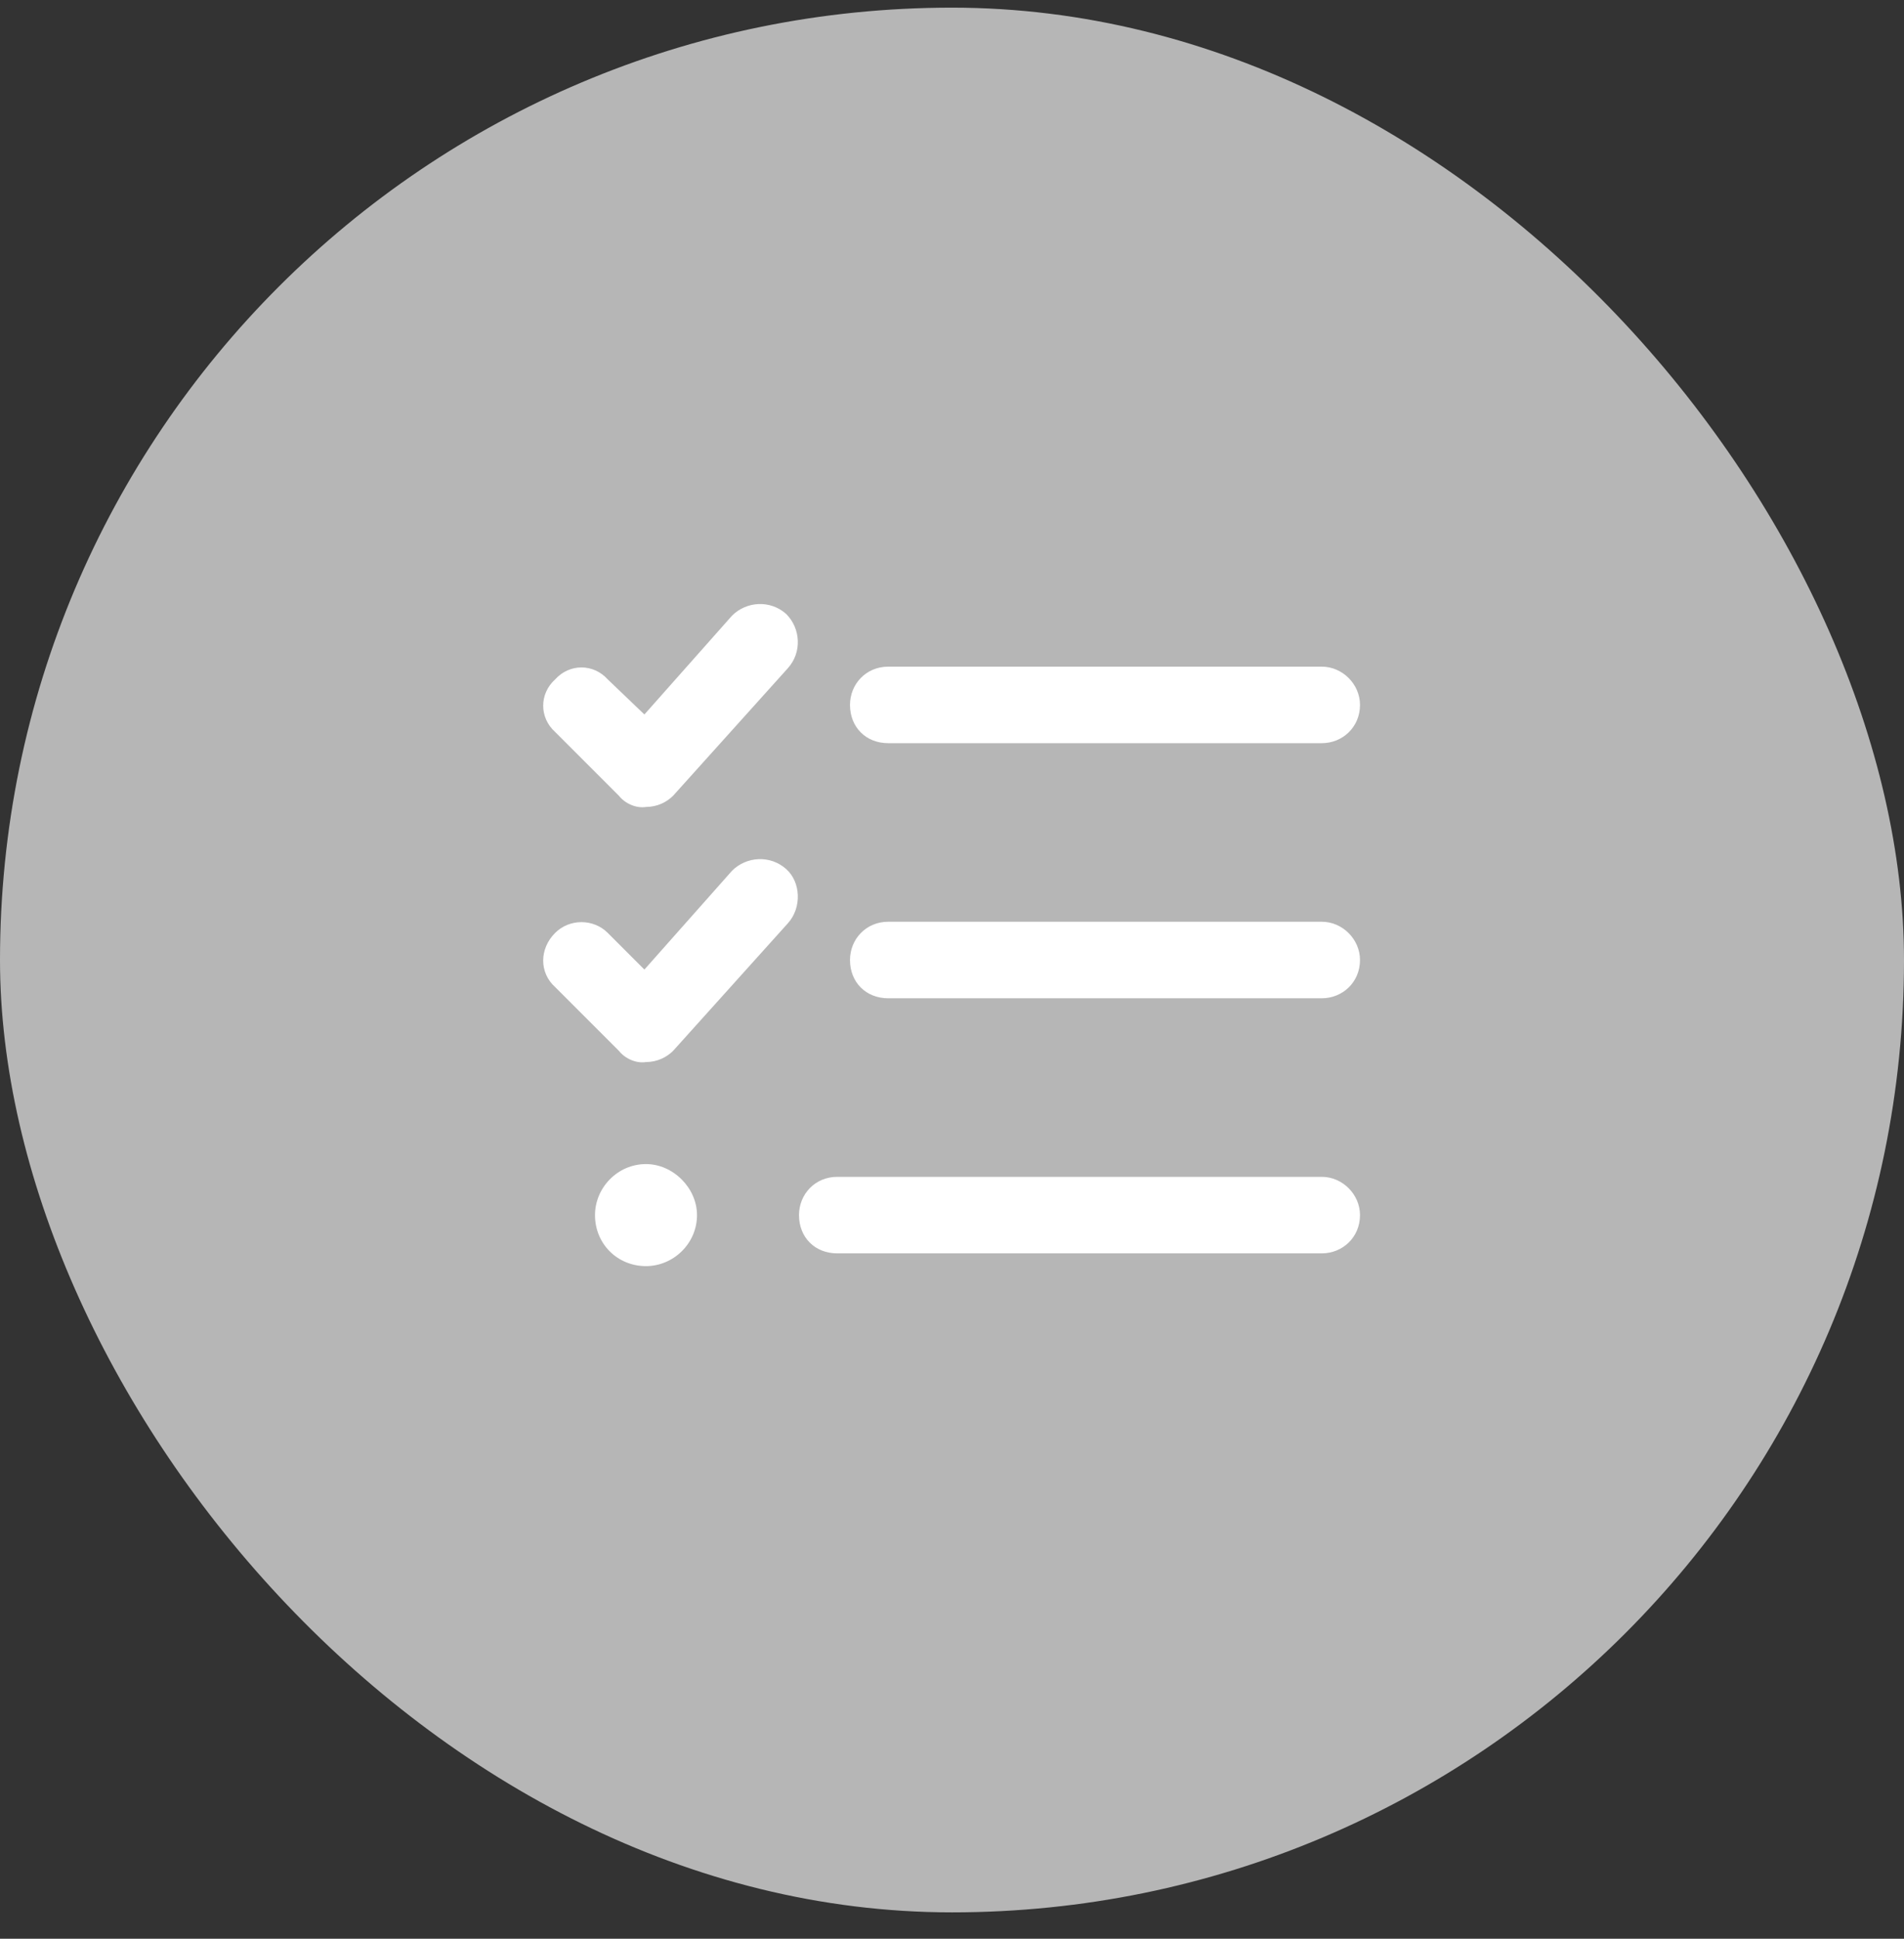 <svg width="56" height="57" viewBox="0 0 56 57" fill="none" xmlns="http://www.w3.org/2000/svg">
<rect x="0" y="0" width="56" height="57" fill="#333333" stroke="none"/>
<rect y="0.225" width="56" height="56" rx="28" fill="#B6B6B6"/>
<path d="M19.797 23.396C19.609 23.584 19.328 23.725 19 23.725C18.719 23.771 18.391 23.631 18.203 23.396L16.328 21.521C15.859 21.1 15.859 20.396 16.328 19.975C16.75 19.506 17.453 19.506 17.875 19.975L18.953 21.006L21.531 18.1C21.953 17.678 22.656 17.631 23.125 18.053C23.547 18.475 23.594 19.178 23.172 19.646L19.797 23.396ZM19.797 30.896C19.609 31.084 19.328 31.225 19 31.225C18.719 31.271 18.391 31.131 18.203 30.896L16.328 29.021C15.859 28.6 15.859 27.896 16.328 27.428C16.75 27.006 17.453 27.006 17.875 27.428L18.953 28.506L21.531 25.6C21.953 25.178 22.656 25.131 23.125 25.553C23.547 25.928 23.594 26.678 23.172 27.146L19.797 30.896ZM26.125 21.85C25.469 21.85 25 21.381 25 20.725C25 20.115 25.469 19.6 26.125 19.6H38.875C39.484 19.6 40 20.115 40 20.725C40 21.381 39.484 21.85 38.875 21.85H26.125ZM25 28.225C25 27.615 25.469 27.1 26.125 27.1H38.875C39.484 27.1 40 27.615 40 28.225C40 28.881 39.484 29.35 38.875 29.35H26.125C25.469 29.35 25 28.881 25 28.225ZM23.5 35.725C23.5 35.115 23.969 34.6 24.625 34.6H38.875C39.484 34.6 40 35.115 40 35.725C40 36.381 39.484 36.85 38.875 36.85H24.625C23.969 36.85 23.5 36.381 23.5 35.725ZM19 37.225C18.156 37.225 17.5 36.568 17.5 35.725C17.5 34.928 18.156 34.225 19 34.225C19.797 34.225 20.5 34.928 20.5 35.725C20.5 36.568 19.797 37.225 19 37.225Z" fill="white"/>
</svg>
